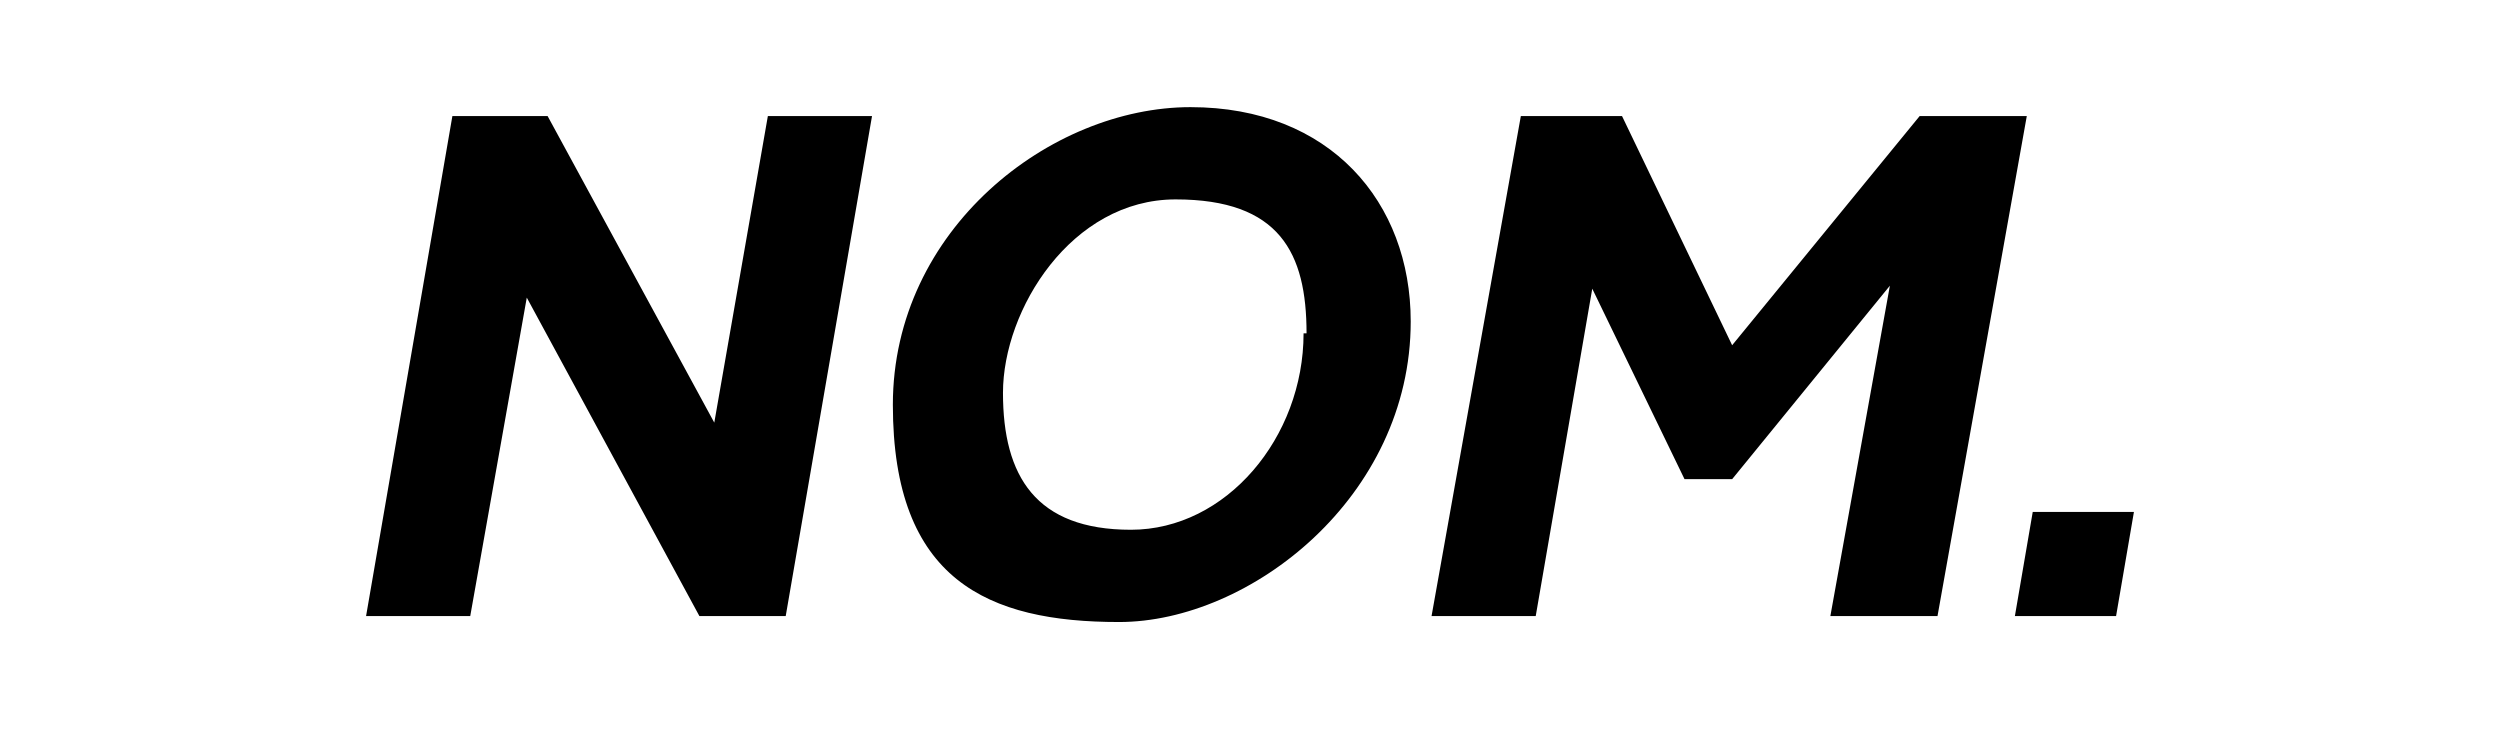 <?xml version="1.0" encoding="UTF-8"?>
<svg id="Layer_2" data-name="Layer 2" xmlns="http://www.w3.org/2000/svg" version="1.1" viewBox="0 0 84 24.5">
  <defs>
    <style>
      .cls-1 {
        fill: #000;
        stroke-width: 0px;
      }
    </style>
  </defs>
  <g id="Layer_2-2" data-name="Layer 2-2">
    <g id="Layer_1-2" data-name="Layer 1-2">
      <path class="cls-1" d="M71.7,17.2h-3.4l-.6,3.5h3.4l.6-3.5ZM68.2,3.9h-3.7l-6.3,7.7-3.7-7.7h-3.4l-3,16.8h3.5l1.9-11,3.1,6.4h1.6l5.3-6.5-2,11.1h3.6l3-16.8ZM43.8,11.2c0,3.5-2.6,6.6-5.8,6.6s-4.3-1.8-4.3-4.6,2.3-6.5,5.8-6.5,4.4,1.8,4.4,4.5M47.4,10.8c0-4-2.7-7.2-7.4-7.2s-10,4.1-10,10,3.2,7.3,7.6,7.3,9.8-4.2,9.8-10.1M29.3,3.9h-3.5l-1.8,10.3-5.6-10.3h-3.2l-2.9,16.8h3.5l1.9-10.7,5.8,10.7h2.9l2.9-16.8Z"/>
    </g>
  </g>
</svg>
